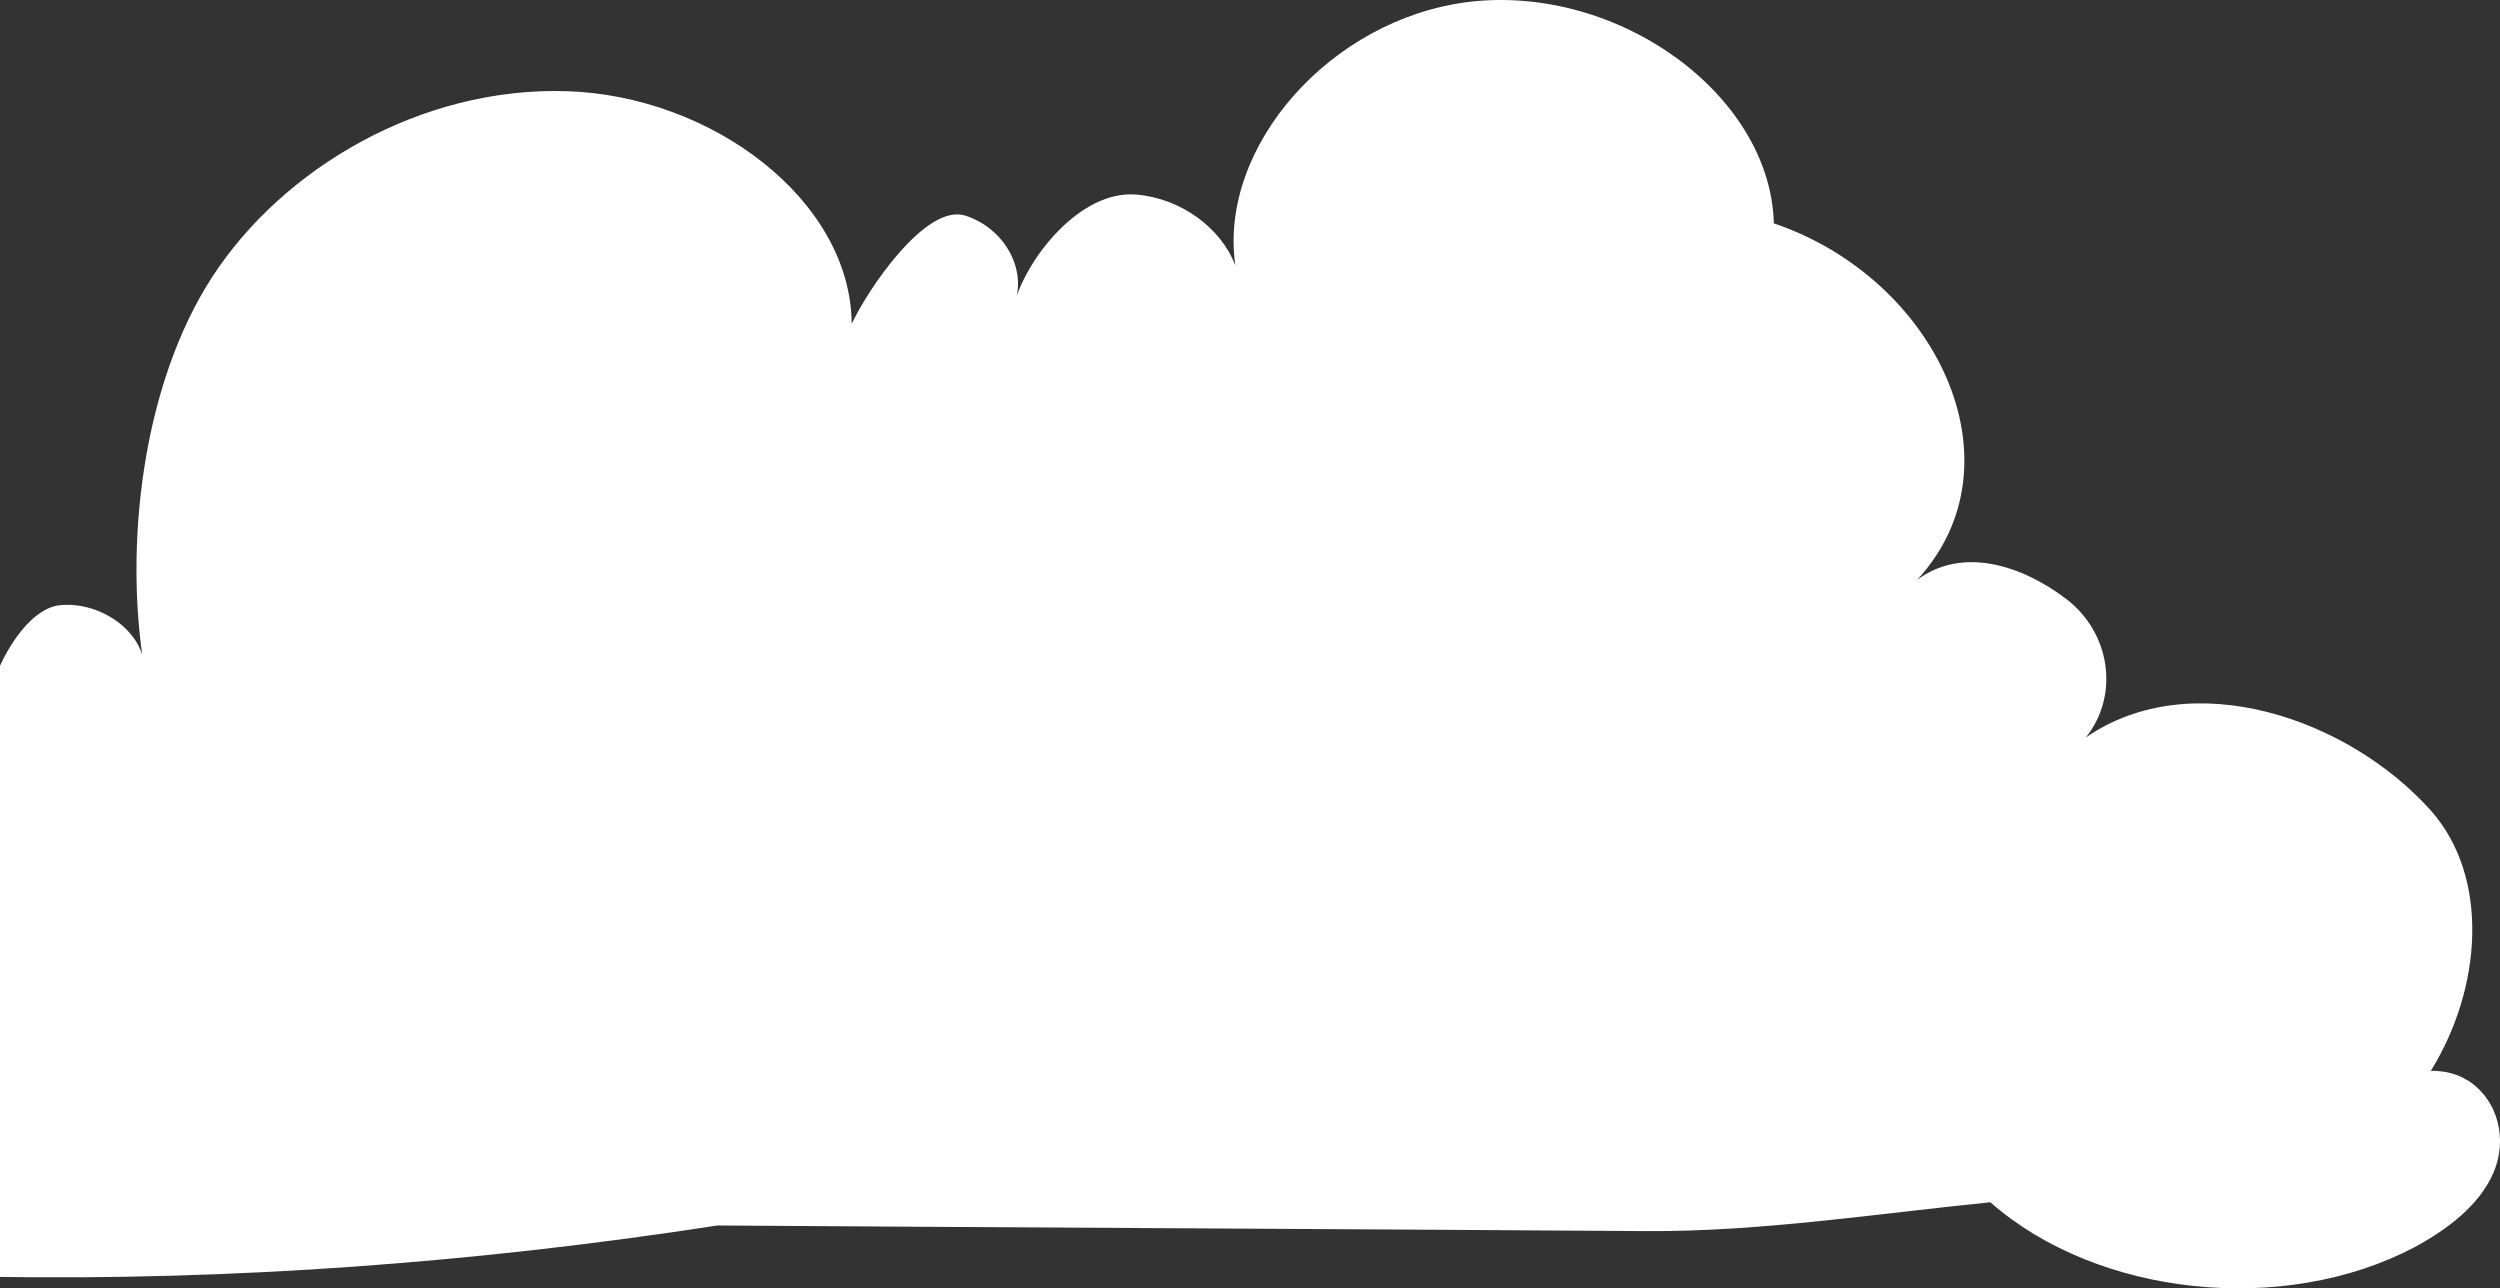 <?xml version="1.0" encoding="UTF-8"?> <svg xmlns="http://www.w3.org/2000/svg" width="163" height="84" viewBox="0 0 163 84" fill="none"><rect x="0" y="0" width="163" height="84" fill="#333333" stroke="none"/> <path d="M160.908 70.456C160.21 69.997 159.351 69.814 158.492 69.814C161.821 64.449 162.358 57.205 158.492 52.849C153.124 46.843 142.925 43.312 136 48.08C138.201 45.329 137.61 41.249 134.711 39.048C131.812 36.847 127.947 35.609 124.995 37.81C132.027 30.199 126.229 18.14 115.654 14.563C115.439 6.173 105.508 -1.026 95.792 0.121C86.719 1.221 79.418 9.612 80.546 17.315C79.633 14.884 77.003 12.913 74.05 12.684C70.4 12.409 66.911 16.856 66.105 19.882C67.018 17.636 65.515 14.884 62.938 14.059C60.361 13.234 56.55 18.919 55.53 21.12C55.476 13.05 46.404 6.219 36.902 5.944C27.454 5.668 18.489 10.941 13.873 18.002C9.256 25.063 8.075 35.655 9.417 43.633C9.417 41.249 6.625 39.185 3.888 39.461C1.848 39.69 -0.085 42.853 -0.729 45.467C-1.159 43.77 -2.554 42.166 -4.541 41.615C-7.386 40.79 -12.056 43.174 -13.022 45.605C-11.841 36.343 -23.598 28.777 -34.495 29.282C-45.393 29.786 -54.787 35.884 -62.356 42.624C-73.2 52.253 -76.153 67.338 -106 74.903C-102.028 76.966 -76.528 78.296 -72.449 76.37C-65.577 80.405 -55.431 80.405 -47.647 77.792C-17.049 84.715 15.644 84.715 46.78 79.901C66.964 80.038 87.149 80.13 107.333 80.268C114.795 80.314 122.418 79.121 129.772 78.388C136.751 84.532 148.883 85.816 157.419 81.322C159.62 80.13 161.66 78.571 162.572 76.462C163.485 74.353 162.948 71.739 160.855 70.41L160.908 70.456Z" fill="white"></path> </svg> 